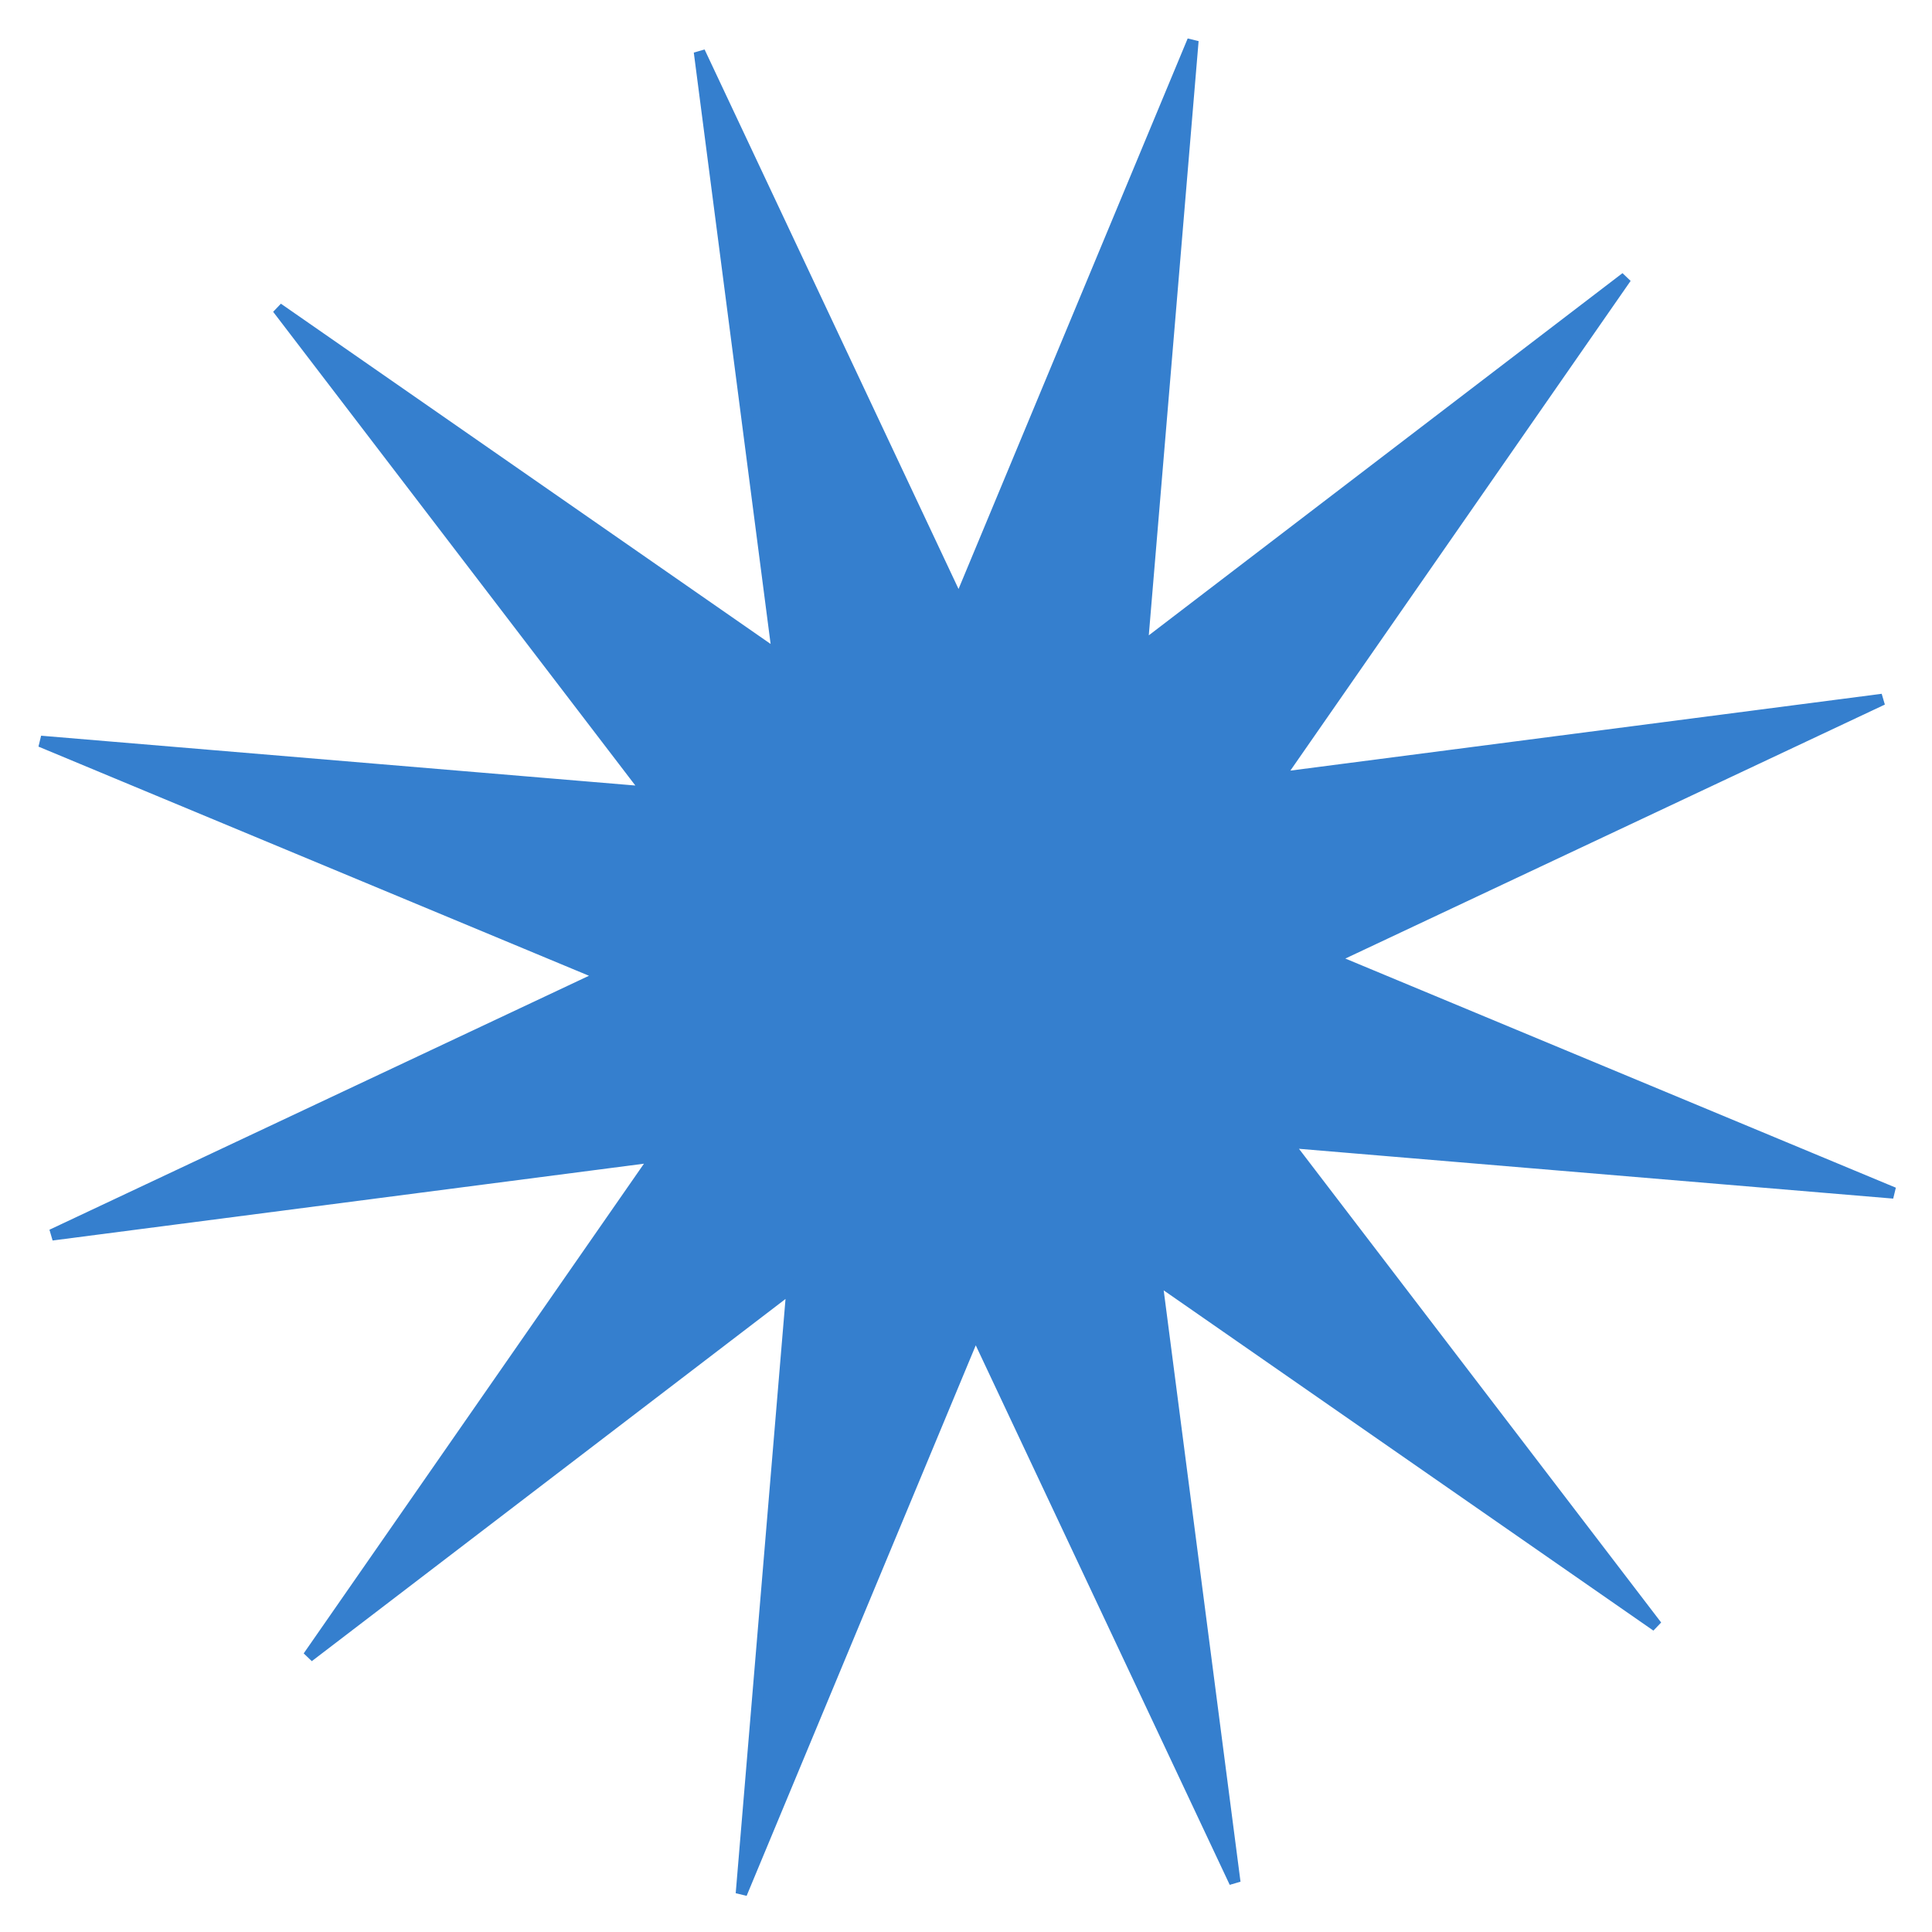 <?xml version="1.0" encoding="UTF-8"?> <svg xmlns="http://www.w3.org/2000/svg" width="340" height="340" viewBox="0 0 340 340" fill="none"> <path d="M167.783 104.076L168.744 106.117L169.611 104.034L209.938 7.152L201.171 111.725L200.983 113.974L202.775 112.603L286.14 48.864L226.261 135.044L224.974 136.897L227.211 136.606L331.277 123.089L236.331 167.783L234.289 168.744L236.372 169.611L333.254 209.938L228.681 201.171L226.433 200.983L227.803 202.775L291.542 286.14L205.363 226.261L203.51 224.974L203.8 227.211L217.317 331.277L172.623 236.331L171.662 234.289L170.795 236.372L130.468 333.255L139.235 228.681L139.424 226.433L137.631 227.803L54.266 291.542L114.145 205.363L115.433 203.51L113.195 203.8L9.129 217.317L104.076 172.623L106.117 171.662L104.034 170.795L7.152 130.468L111.725 139.235L113.974 139.424L112.603 137.631L48.864 54.266L135.044 114.145L136.897 115.433L136.606 113.195L123.089 9.129L167.783 104.076Z" fill="#357FCE" stroke="#357FCE" stroke-width="2"></path> </svg> 